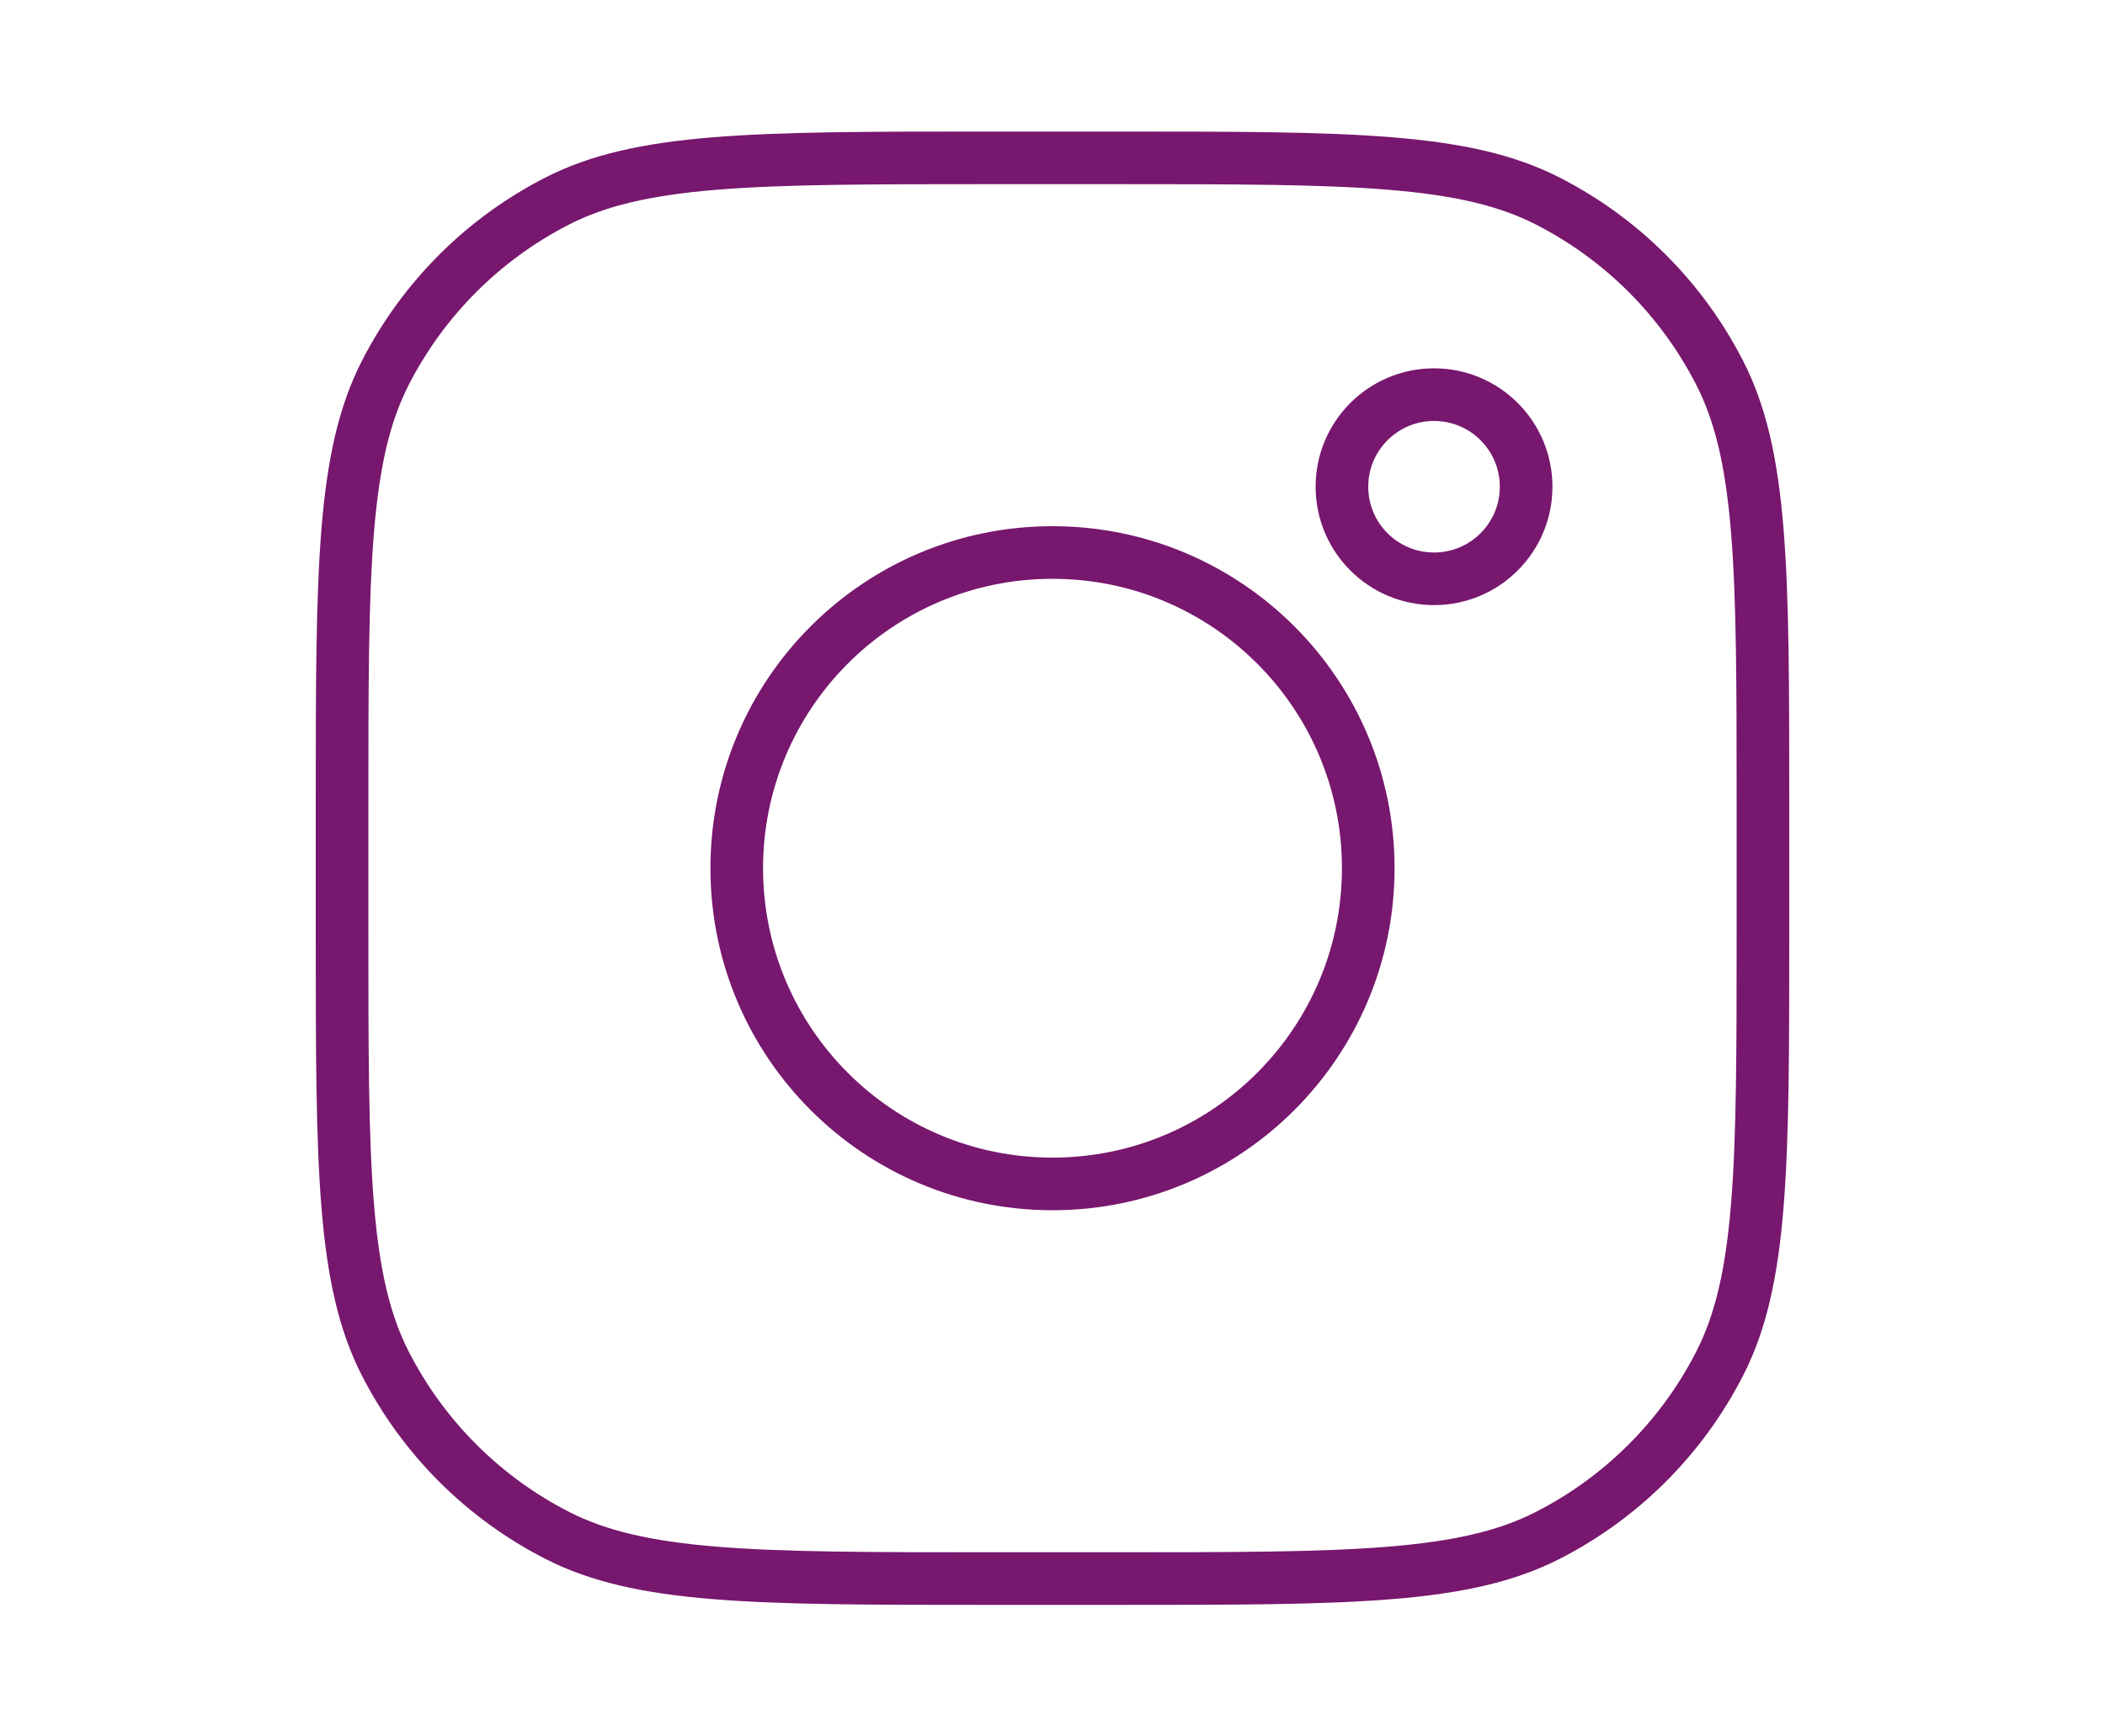 <svg xmlns="http://www.w3.org/2000/svg" width="80" height="66" viewBox="0 0 80 66" fill="none">
<path fill-rule="evenodd" clip-rule="evenodd" d="M42.4 7H37.6C33.087 7 29.822 7.002 27.254 7.211C24.71 7.419 23.026 7.822 21.644 8.526C19.01 9.868 16.868 12.01 15.526 14.644C14.822 16.026 14.419 17.71 14.211 20.254C14.002 22.822 14 26.087 14 30.6V35.4C14 39.913 14.002 43.178 14.211 45.746C14.419 48.29 14.822 49.974 15.526 51.356C16.868 53.99 19.01 56.132 21.644 57.474C23.026 58.178 24.71 58.581 27.254 58.789C29.822 58.998 33.087 59 37.6 59H42.4C46.913 59 50.178 58.998 52.746 58.789C55.29 58.581 56.974 58.178 58.356 57.474C60.99 56.132 63.132 53.99 64.474 51.356C65.178 49.974 65.581 48.29 65.789 45.746C65.998 43.178 66 39.913 66 35.4V30.6C66 26.087 65.998 22.822 65.789 20.254C65.581 17.71 65.178 16.026 64.474 14.644C63.132 12.01 60.99 9.868 58.356 8.526C56.974 7.822 55.29 7.419 52.746 7.211C50.178 7.002 46.913 7 42.4 7ZM13.744 13.736C12 17.159 12 21.639 12 30.6V35.4C12 44.361 12 48.841 13.744 52.264C15.278 55.274 17.726 57.722 20.736 59.256C24.159 61 28.639 61 37.6 61H42.4C51.361 61 55.841 61 59.264 59.256C62.274 57.722 64.722 55.274 66.256 52.264C68 48.841 68 44.361 68 35.4V30.6C68 21.639 68 17.159 66.256 13.736C64.722 10.726 62.274 8.278 59.264 6.744C55.841 5 51.361 5 42.4 5H37.6C28.639 5 24.159 5 20.736 6.744C17.726 8.278 15.278 10.726 13.744 13.736Z" fill="#77176E"></path>
<path fill-rule="evenodd" clip-rule="evenodd" d="M40 44C46.075 44 51 39.075 51 33C51 26.925 46.075 22 40 22C33.925 22 29 26.925 29 33C29 39.075 33.925 44 40 44ZM40 46C47.18 46 53 40.18 53 33C53 25.82 47.18 20 40 20C32.82 20 27 25.82 27 33C27 40.18 32.82 46 40 46Z" fill="#77176E"></path>
<path fill-rule="evenodd" clip-rule="evenodd" d="M54.5 21C55.881 21 57 19.881 57 18.5C57 17.119 55.881 16 54.5 16C53.119 16 52 17.119 52 18.5C52 19.881 53.119 21 54.5 21ZM54.5 23C56.985 23 59 20.985 59 18.5C59 16.015 56.985 14 54.5 14C52.015 14 50 16.015 50 18.5C50 20.985 52.015 23 54.5 23Z" fill="#77176E"></path>
</svg>